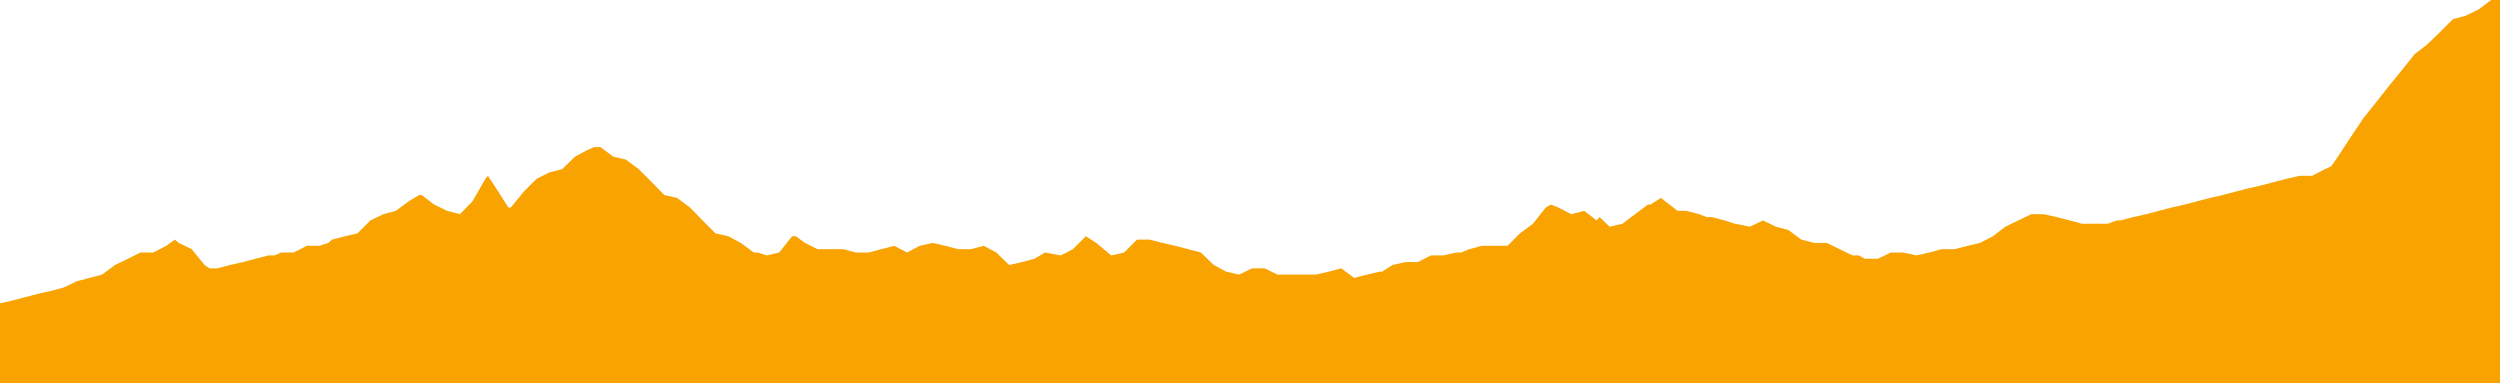 <?xml version="1.0" encoding="UTF-8"?>
<svg width="600" height="92" preserveAspectRadio="none" id="Capa_1" xmlns="http://www.w3.org/2000/svg" version="1.1" viewBox="0 0 600 92">
  <!-- Generator: Adobe Illustrator 29.3.1, SVG Export Plug-In . SVG Version: 2.1.0 Build 151)  -->
  <defs>
    <style>
      .st0 {
        fill: #f9a300;
      }
    </style>
  </defs>
  <polygon class="st0" points="591.7 3.8 588.7 4.6 585.6 7.7 582.5 10.7 579.5 13 576.4 16.9 573.3 20.7 570.3 24.5 567.2 28.4 564.1 33 561.1 37.6 559.5 39.9 558 40.6 554.9 42.2 551.9 42.2 548.8 42.9 545.7 43.7 542.7 44.5 539.6 45.2 536.5 46 533.5 46.8 530.4 47.5 527.3 48.3 524.3 49.1 521.2 49.8 518.1 50.6 515.1 51.4 512 52.1 508.9 52.9 508 52.9 505.9 53.7 502.8 53.7 499.7 53.7 496.7 52.9 493.6 52.1 490.5 51.4 487.5 51.4 484.4 52.9 481.3 54.4 478.3 56.7 475.2 58.3 472.2 59 469.1 59.8 466 59.8 463 60.6 459.9 61.3 456.8 60.6 453.8 60.6 450.7 62.1 447.6 62.1 446.1 61.3 444.6 61.3 441.5 59.8 438.4 58.3 435.4 58.3 432.3 57.5 429.2 55.2 426.2 54.4 423.1 52.9 420 54.4 416.4 53.7 413.9 52.9 410.8 52.1 409.6 52.1 407.8 51.4 404.7 50.6 402.6 50.6 401.6 49.8 398.6 47.5 396.1 49.1 395.5 49.1 392.4 51.4 389.4 53.7 386.3 54.4 383.9 52.1 383.2 52.9 380.2 50.6 377.1 51.4 374 49.8 372.2 49.1 371 49.8 367.9 53.7 364.8 56 361.8 59 358.7 59 355.6 59 352.6 59.8 350.7 60.6 349.5 60.6 346.4 61.3 343.4 61.3 340.3 62.9 337.3 62.9 334.2 63.6 331.7 65.2 331.1 65.2 328.1 65.9 325 66.7 321.9 64.4 318.9 65.2 315.8 65.9 312.7 65.9 309.7 65.9 306.6 65.9 303.5 64.4 300.5 64.4 297.4 65.9 294.3 65.2 291.3 63.6 288.2 60.6 285.1 59.8 282.1 59 279 58.3 275.9 57.5 272.9 57.5 269.8 60.6 266.7 61.3 263.1 58.3 260.6 56.7 257.5 59.8 256 60.6 254.5 61.3 250.8 60.6 248.3 62.1 245.3 62.9 242.2 63.6 239.1 60.6 236.1 59 233 59.8 229.9 59.8 226.9 59 223.8 58.3 220.7 59 217.7 60.6 214.6 59 211.5 59.8 208.5 60.6 205.4 60.6 202.4 59.8 199.3 59.8 196.2 59.8 193.2 58.3 191 56.7 190.1 56.7 187 60.6 184 61.3 181.8 60.6 180.9 60.6 177.8 58.3 174.8 56.7 171.7 56 168.6 52.9 165.6 49.8 162.5 47.5 159.4 46.8 156.4 43.7 153.3 40.6 150.2 38.3 147.2 37.6 144.1 35.3 142.6 35.3 141 36 138 37.6 134.9 40.6 131.8 41.4 128.8 42.9 125.7 46 122.6 49.8 122 49.8 119.6 46 117.1 42.2 116.5 42.9 113.4 48.3 110.4 51.4 107.3 50.6 104.2 49.1 101.2 46.8 100.6 46.8 98.1 48.3 95 50.6 92 51.4 88.9 52.9 85.8 56 82.8 56.7 79.7 57.5 78.8 58.3 76.6 59 73.6 59 70.5 60.6 67.5 60.6 65.9 61.3 64.4 61.3 61.3 62.1 58.3 62.9 55.2 63.6 52.1 64.4 50.3 64.4 49.1 63.6 46 59.8 42.9 58.3 42 57.5 39.9 59 36.8 60.6 33.7 60.6 30.7 62.1 27.6 63.6 24.5 65.9 21.5 66.7 18.4 67.5 15.3 69 12.3 69.8 9.2 70.5 6.1 71.3 3.1 72.1 0 72.8 0 92 600 92 600 0 597.9 0 594.8 2.3 591.7 3.8"/>
</svg>